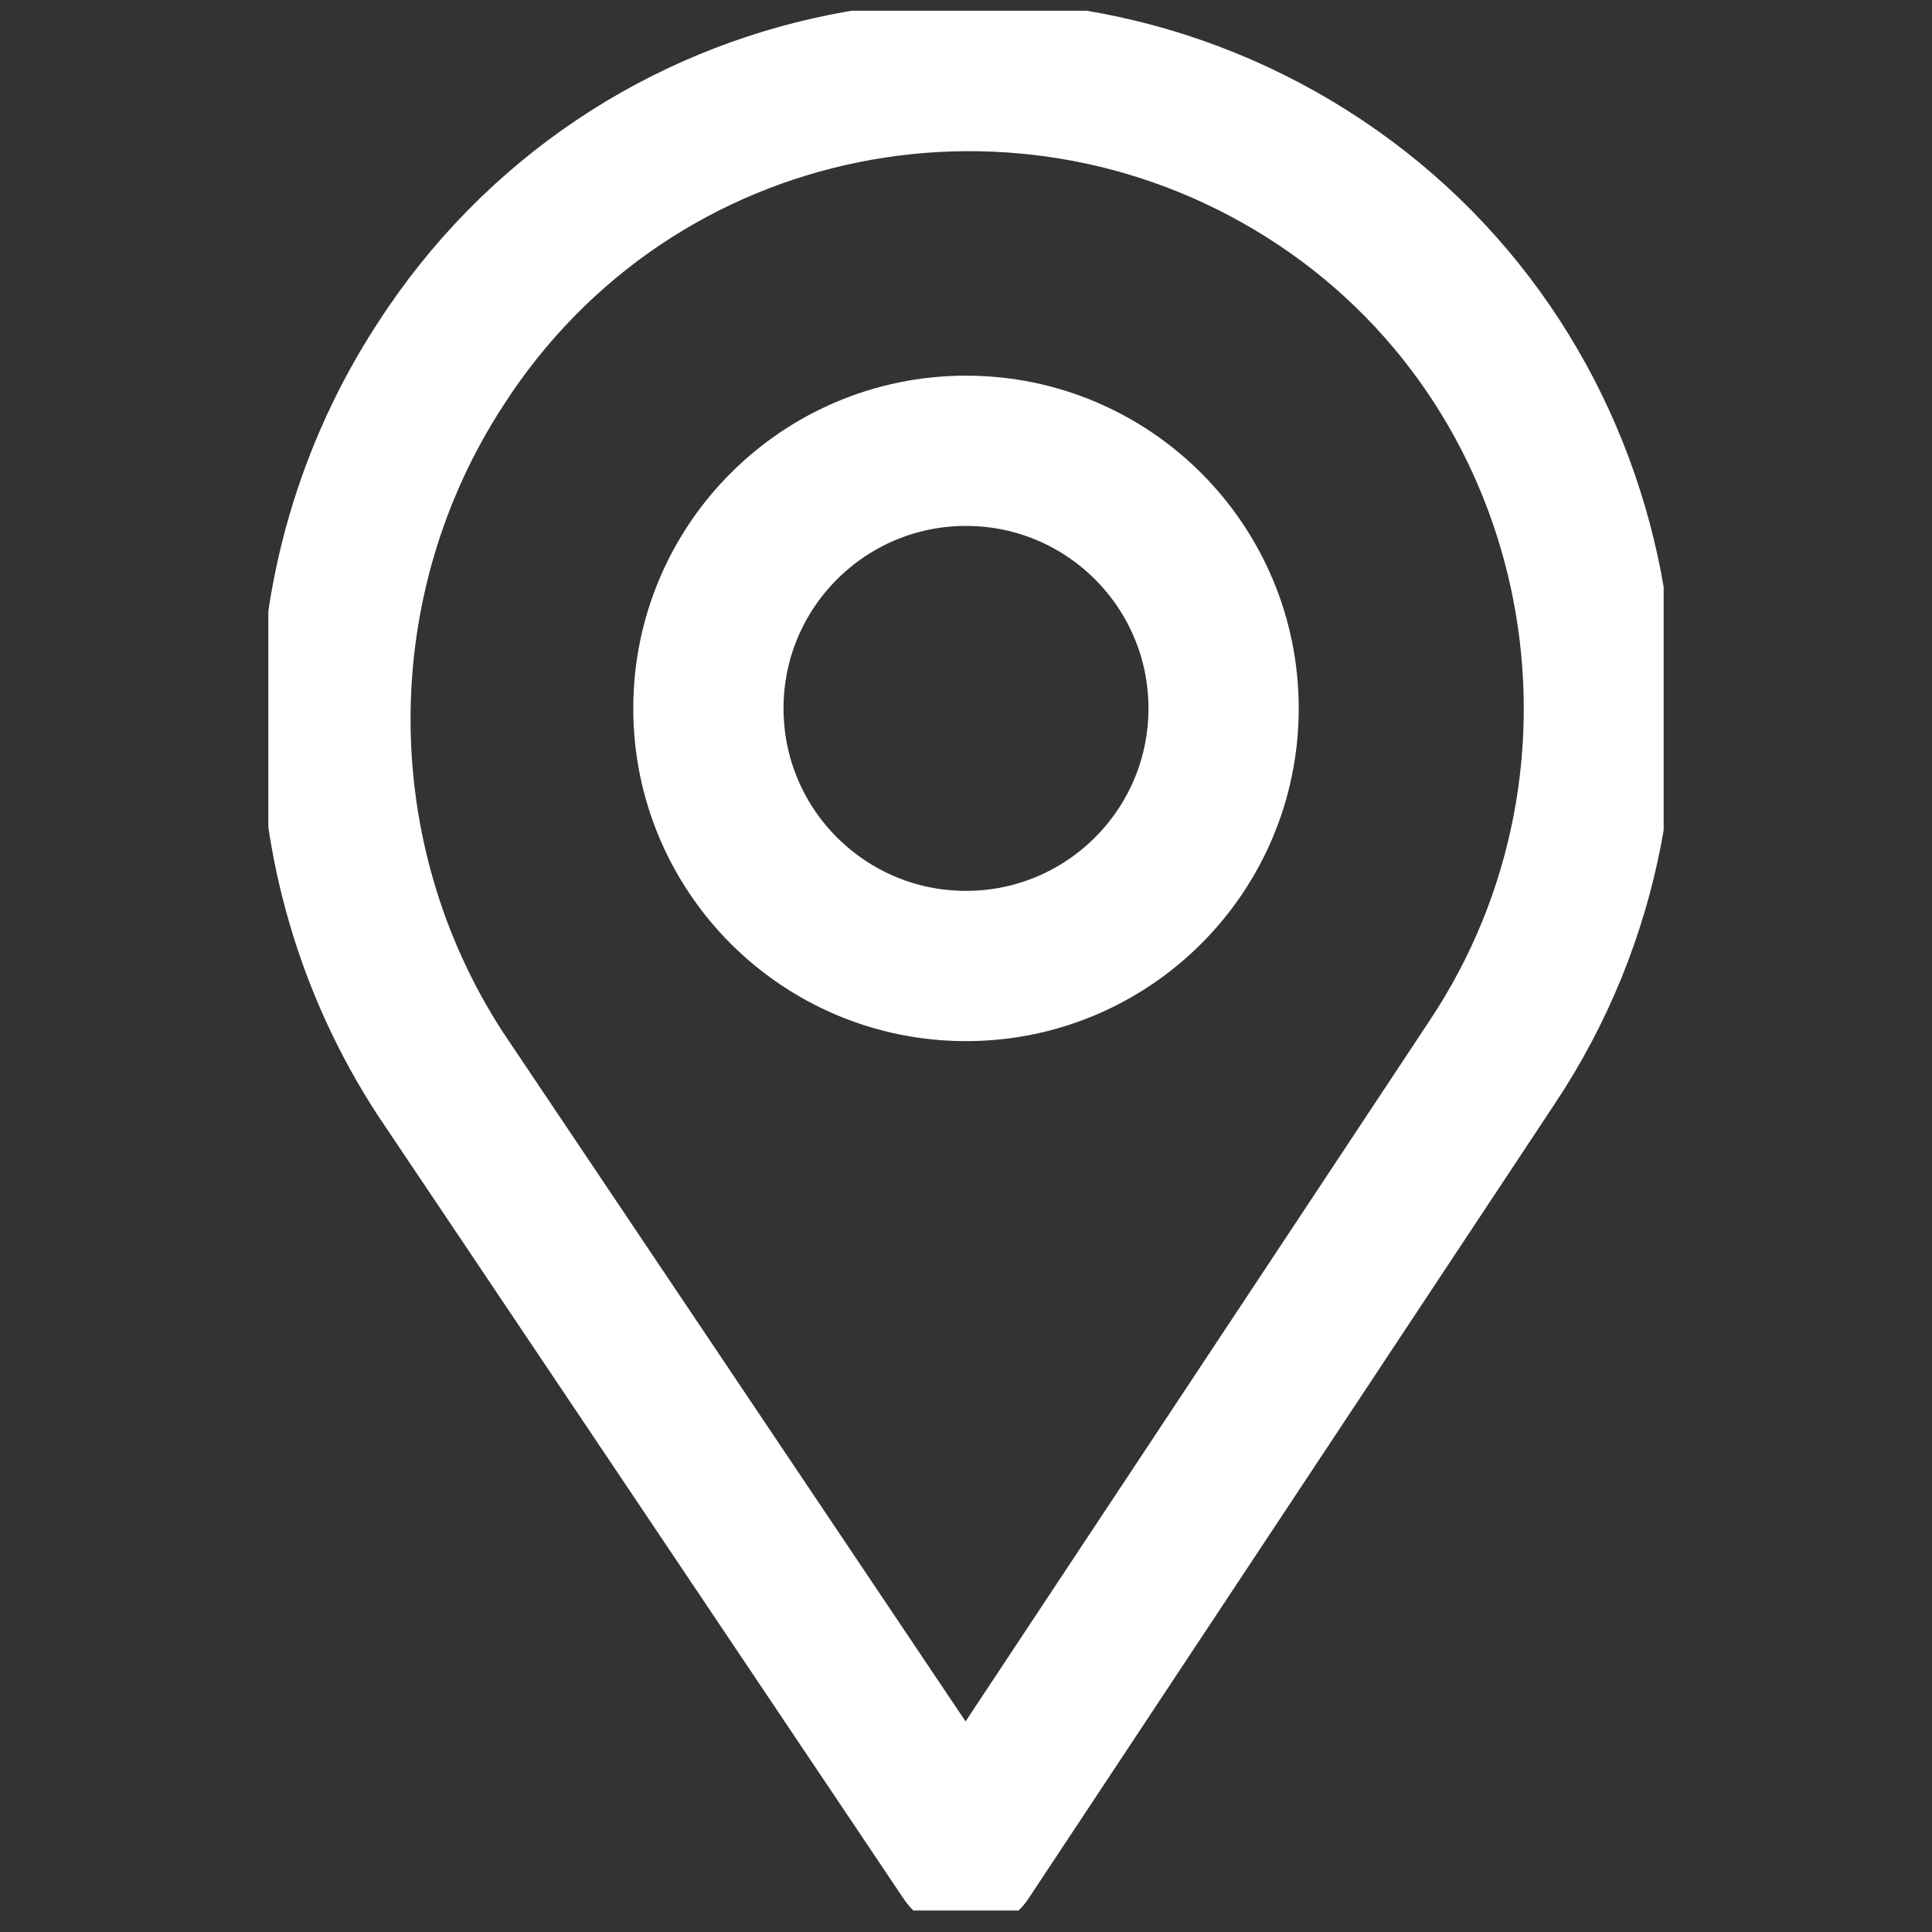 <?xml version="1.0" encoding="utf-8"?>
<!-- Generator: Adobe Illustrator 26.5.0, SVG Export Plug-In . SVG Version: 6.00 Build 0)  -->
<svg version="1.1" id="Group_1000" xmlns="http://www.w3.org/2000/svg" xmlns:xlink="http://www.w3.org/1999/xlink" x="0px" y="0px"
	 viewBox="0 0 18 18" style="enable-background:new 0 0 18 18;" xml:space="preserve">
<rect x="0" y="0" width="18" height="18" fill="#333333" stroke="none"/>
<style type="text/css">
	.st0{clip-path:url(#SVGID_00000176000941524903940840000015968827484912784827_);}
	.st1{fill:none;stroke:#FFFFFF;stroke-width:1.4;stroke-linecap:round;stroke-linejoin:round;}
</style>
<g>
	<defs>
		<rect id="SVGID_1_" x="2.5" y="0.1" width="13" height="17.7"/>
	</defs>
	<clipPath id="SVGID_00000050632688067188223470000015915438856037090453_">
		<use xlink:href="#SVGID_1_"  style="overflow:visible;"/>
	</clipPath>
	<g id="Group_983" style="clip-path:url(#SVGID_00000050632688067188223470000015915438856037090453_);">
		<circle id="Ellipse_17" class="st1" cx="9" cy="6.6" r="2.4"/>
		<path id="Path_8569" class="st1" d="M13.9,9.9c1.8-2.7,1.1-6.4-1.6-8.2S5.9,0.6,4.1,3.4c-1.3,2-1.3,4.6,0,6.6L9,17.3L13.9,9.9z"/>
	</g>
</g>
</svg>
